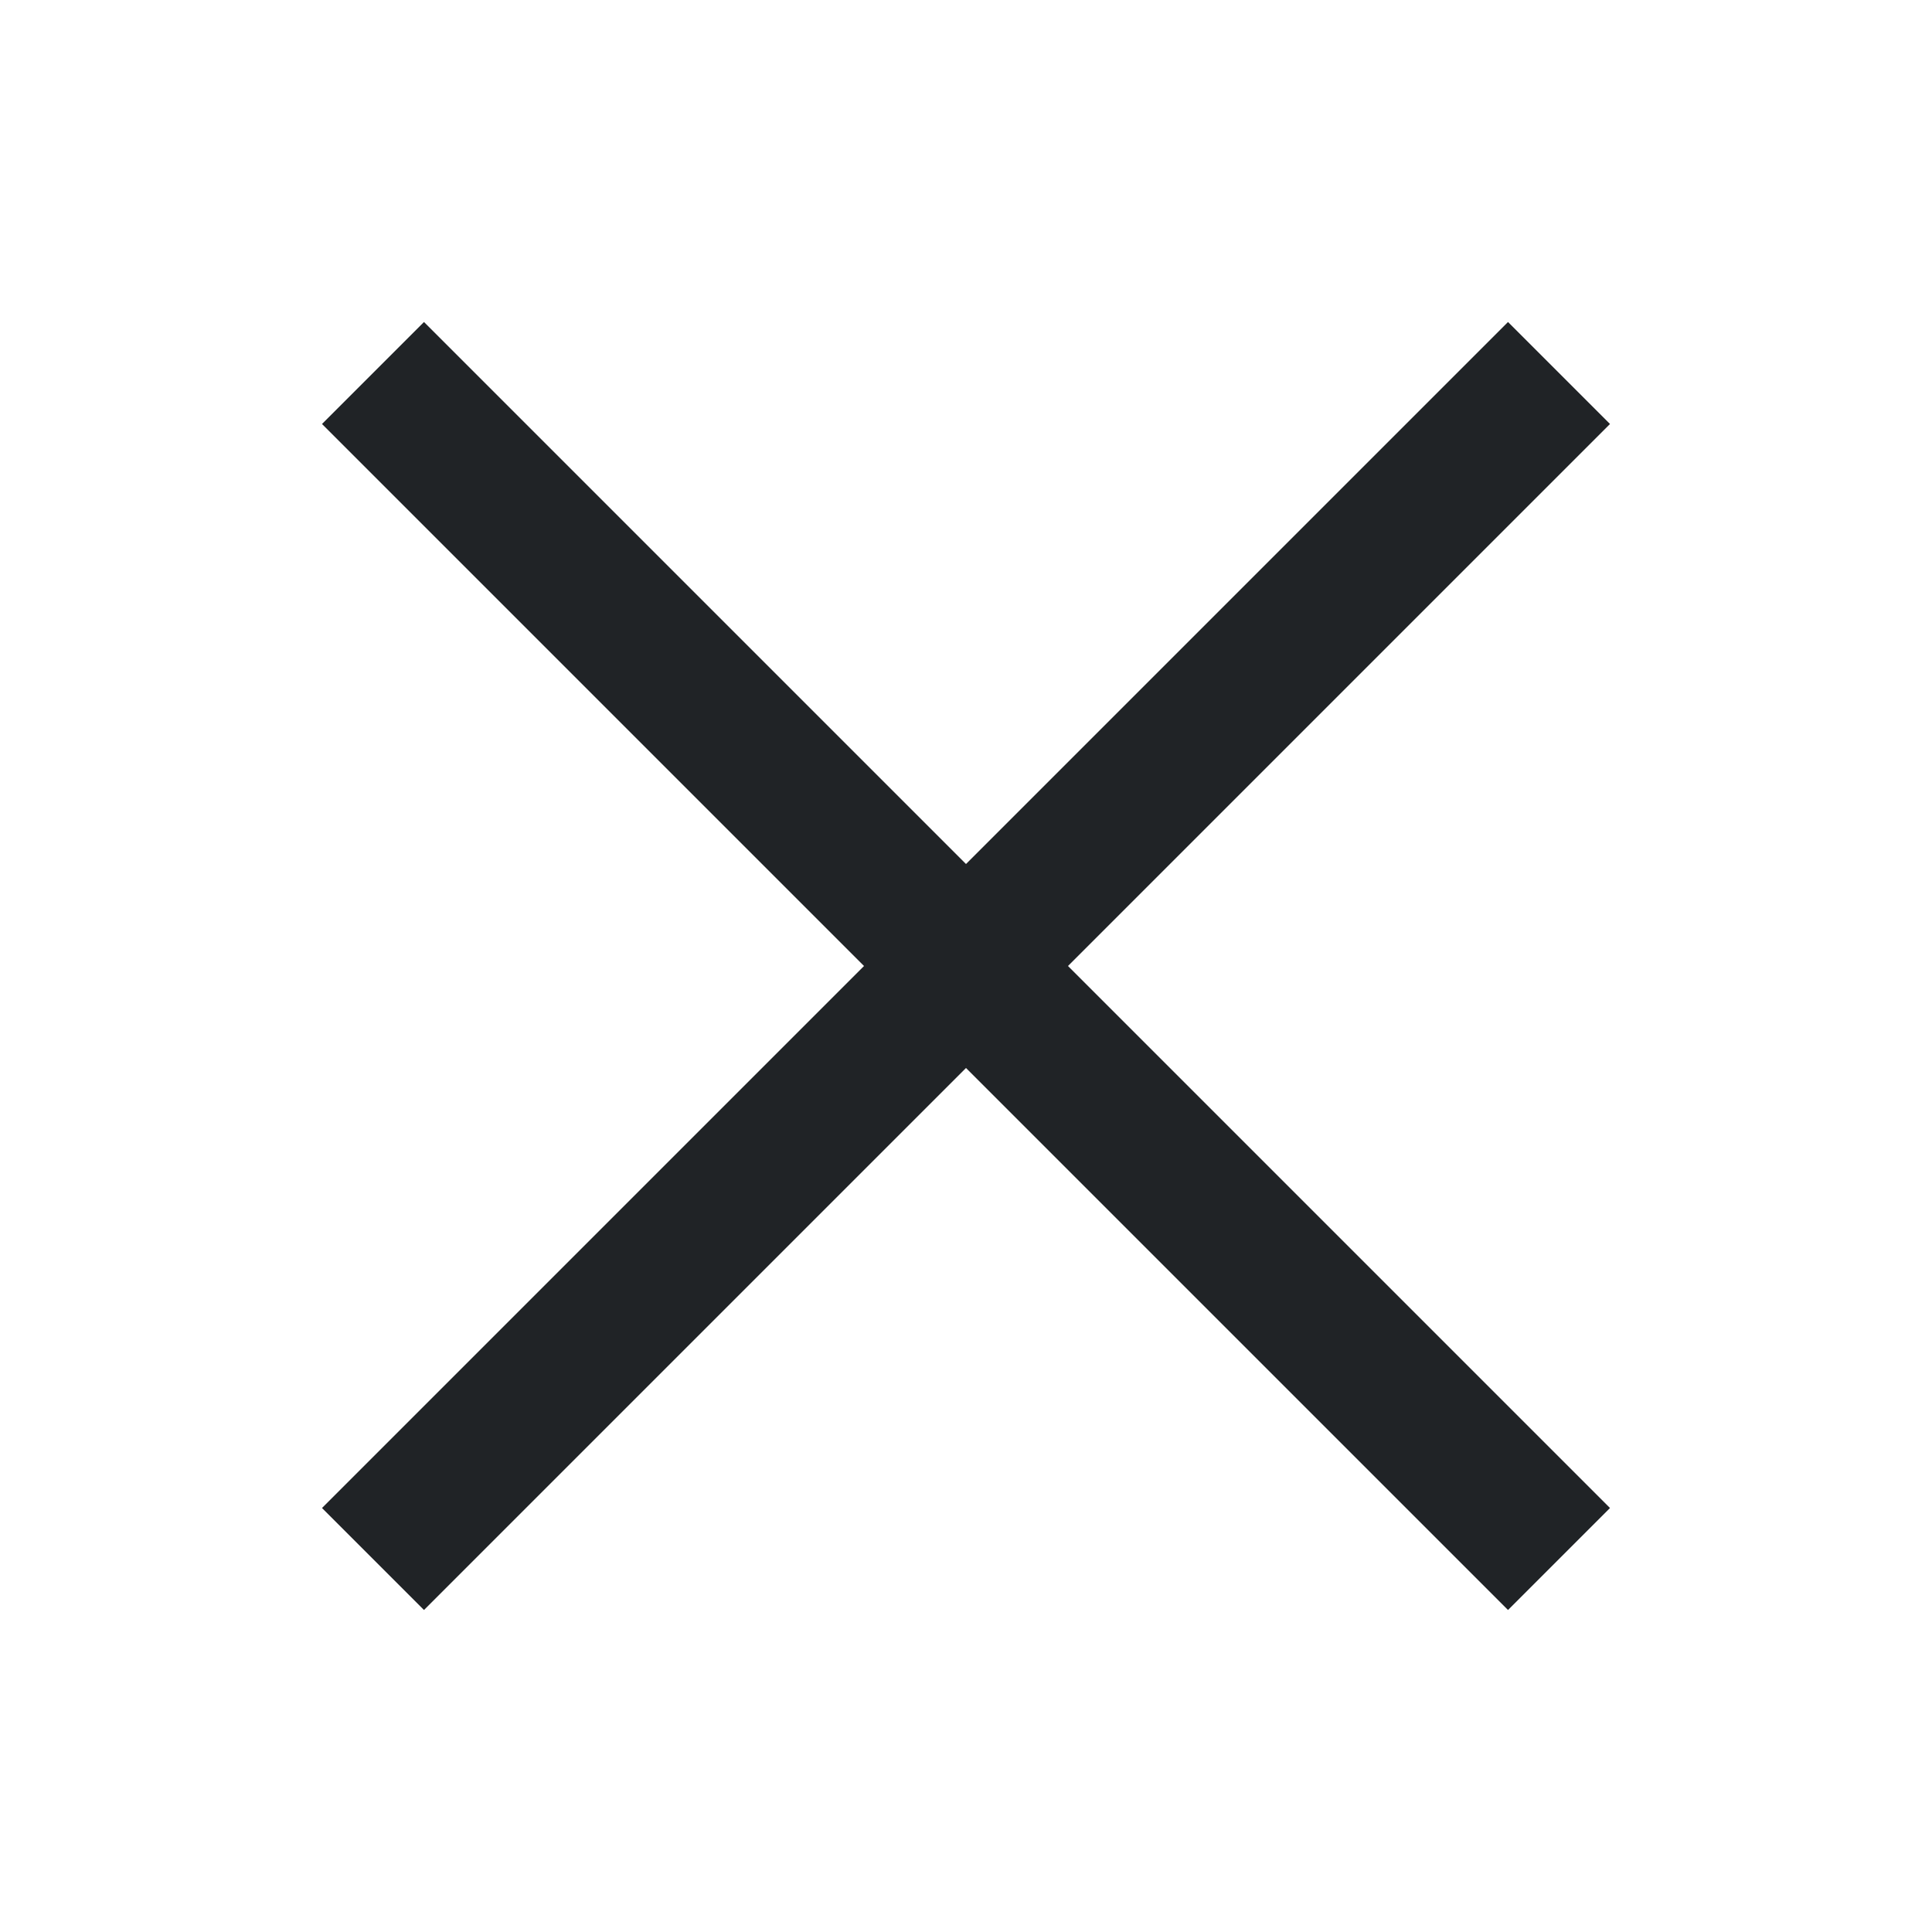 <svg width="24" height="24" viewBox="0 0 24 24" fill="none" xmlns="http://www.w3.org/2000/svg">
<g id="Icon Menu Close">
<path id="close" d="M5.267 20L4 18.733L10.733 12L4 5.267L5.267 4L12 10.733L18.733 4L20 5.267L13.267 12L20 18.733L18.733 20L12 13.267L5.267 20Z" fill="#202326"/>
</g>
</svg>
